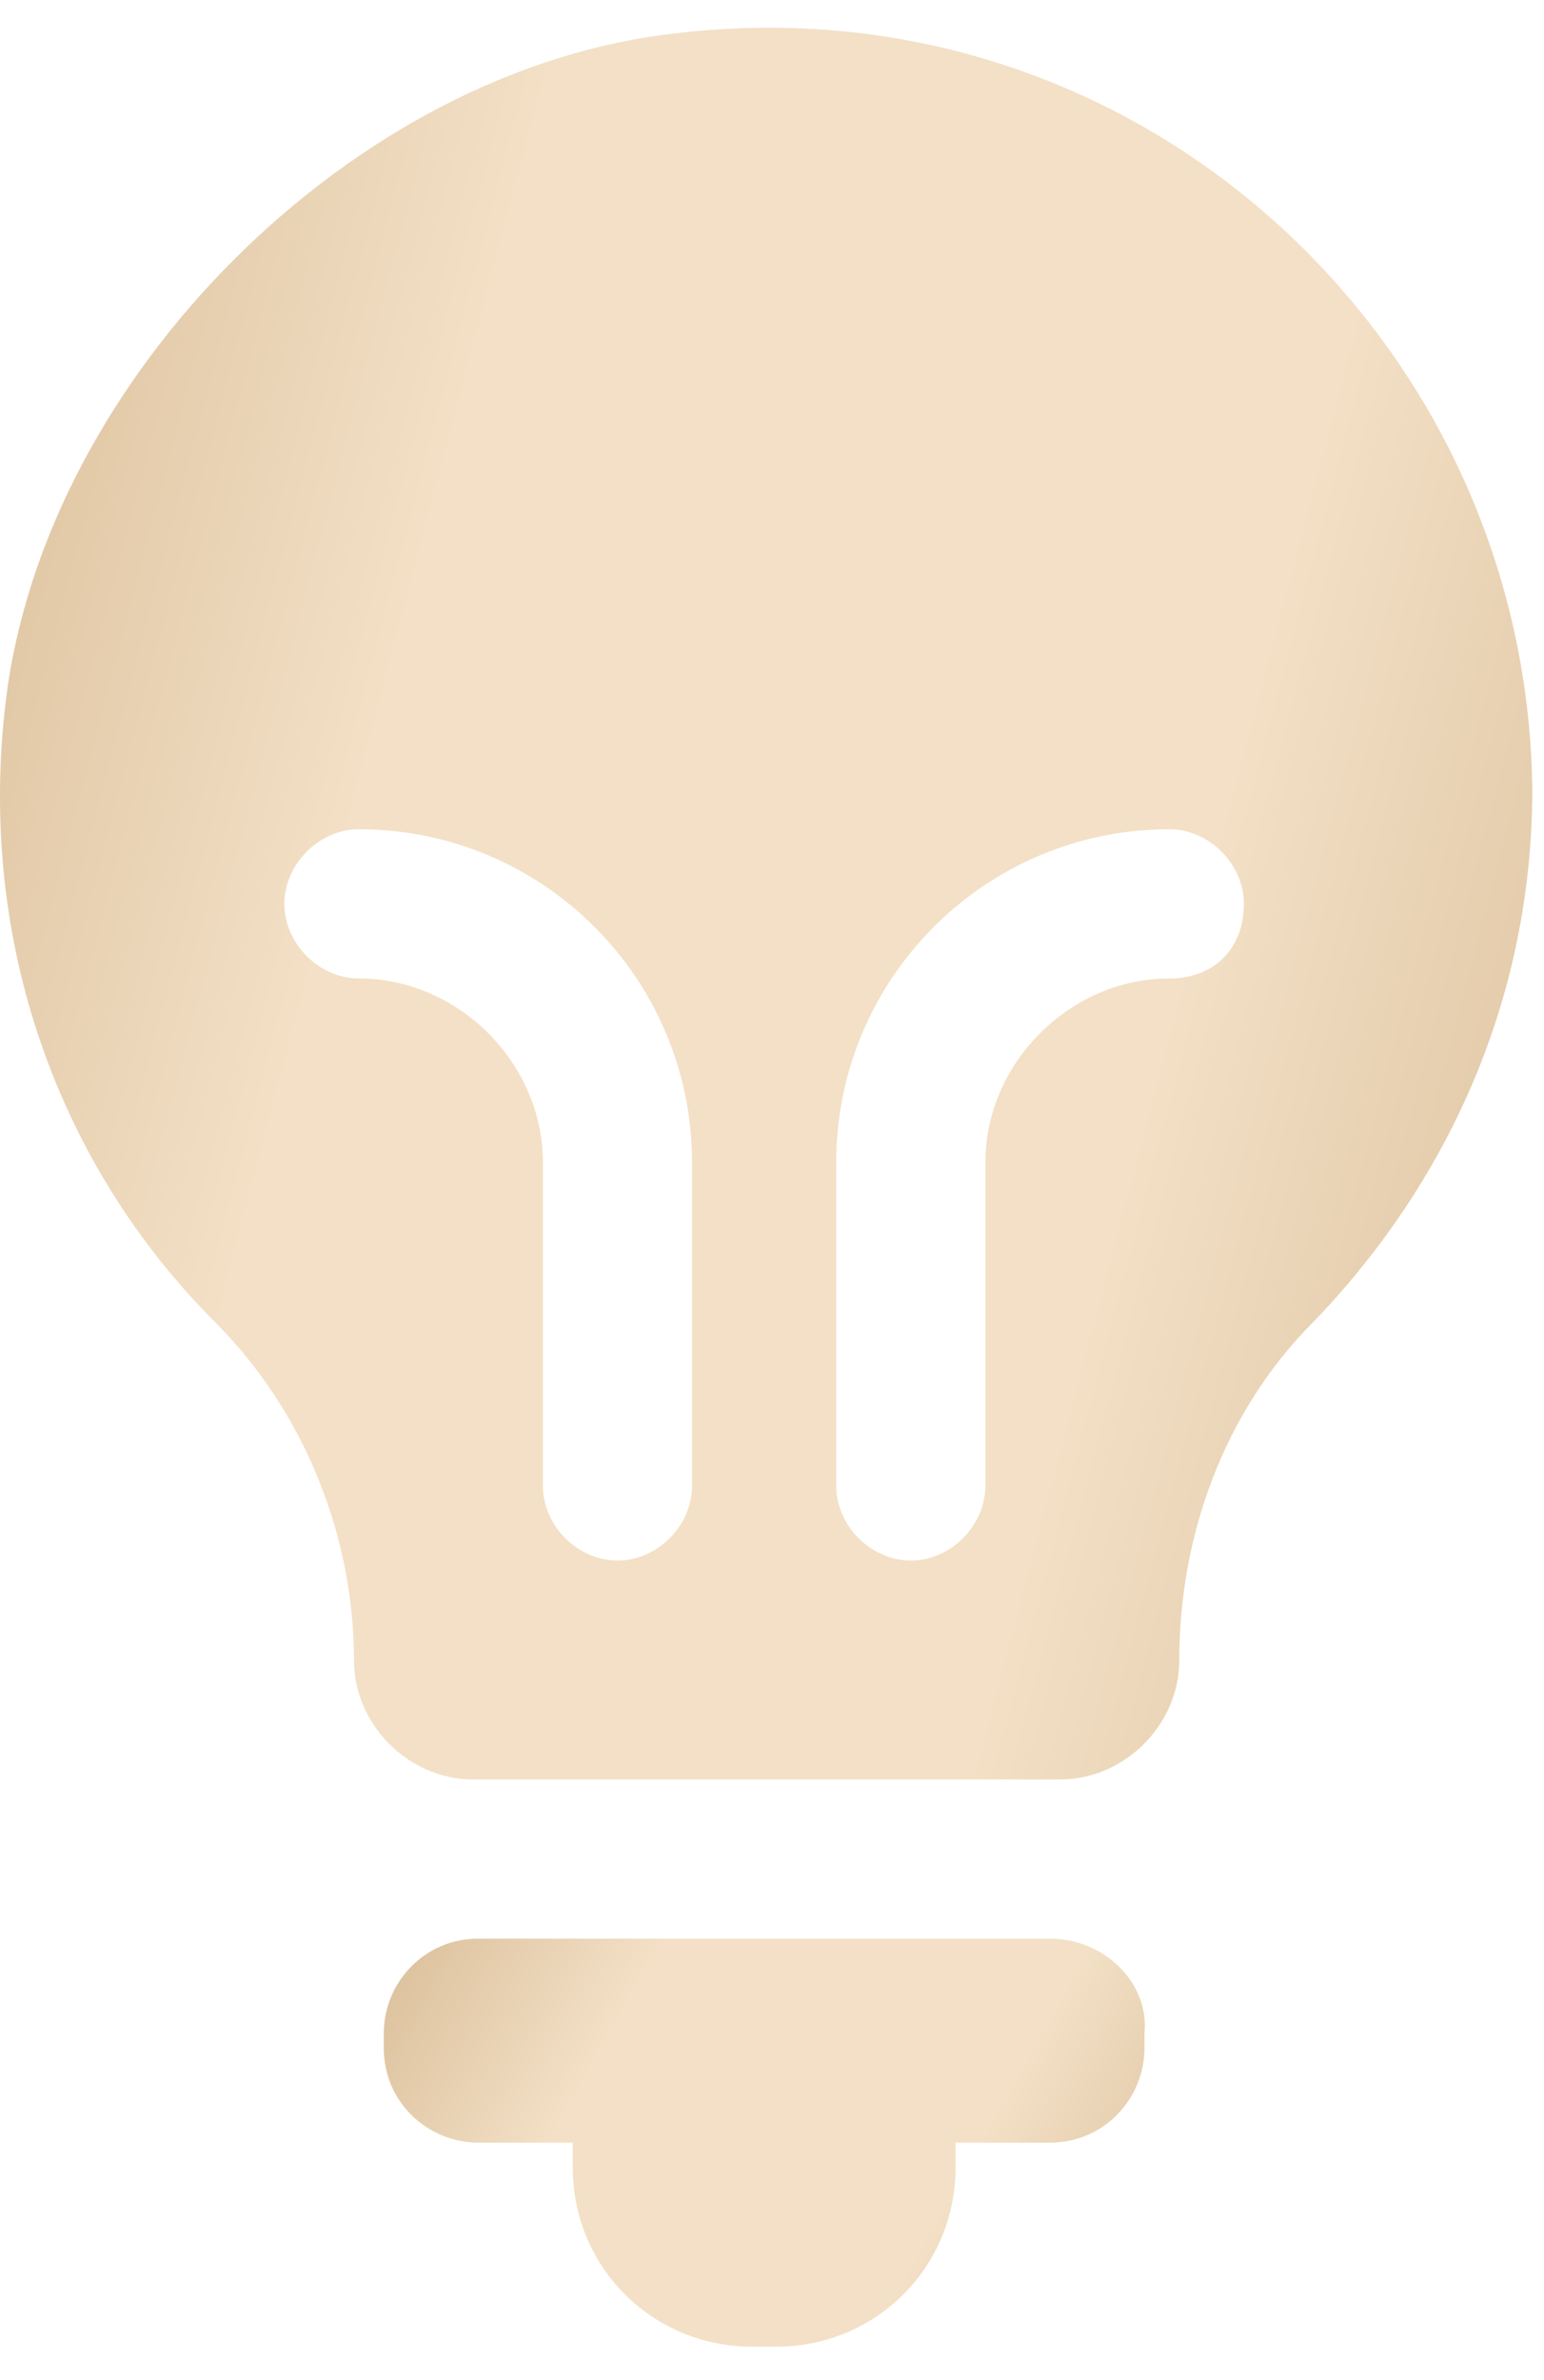 <?xml version="1.0" encoding="UTF-8"?> <svg xmlns="http://www.w3.org/2000/svg" width="37" height="57" viewBox="0 0 37 57" fill="none"> <path d="M25.162 46.426H11.461C10.15 46.426 9.197 47.498 9.197 48.69V49.047C9.197 50.358 10.269 51.311 11.461 51.311H13.725V51.906C13.725 54.289 15.631 56.196 18.014 56.196H18.609C20.992 56.196 22.899 54.289 22.899 51.906V51.311H25.162C26.473 51.311 27.426 50.238 27.426 49.047V48.69C27.545 47.498 26.473 46.426 25.162 46.426Z" fill="url(#paint0_linear_532_497)"></path> <path d="M16.227 0.795C8.482 1.629 1.095 9.016 0.142 16.76C-0.573 22.598 1.453 27.96 5.146 31.653C7.291 33.798 8.482 36.776 8.482 39.755C8.482 41.304 9.793 42.614 11.342 42.614H25.401C26.949 42.614 28.26 41.304 28.26 39.755C28.26 36.776 29.332 33.798 31.477 31.653C34.694 28.317 36.719 23.909 36.719 18.905C36.6 8.182 27.307 -0.515 16.227 0.795ZM16.584 35.585C16.584 36.538 15.75 37.372 14.797 37.372C13.844 37.372 13.01 36.538 13.01 35.585V27.84C13.01 25.458 10.984 23.432 8.601 23.432C7.648 23.432 6.814 22.598 6.814 21.645C6.814 20.692 7.648 19.858 8.601 19.858C13.01 19.858 16.584 23.432 16.584 27.84V35.585ZM28.022 23.432C25.639 23.432 23.613 25.458 23.613 27.84V35.585C23.613 36.538 22.779 37.372 21.826 37.372C20.873 37.372 20.039 36.538 20.039 35.585V27.84C20.039 23.432 23.613 19.858 28.022 19.858C28.975 19.858 29.809 20.692 29.809 21.645C29.809 22.717 29.094 23.432 28.022 23.432Z" fill="url(#paint1_linear_532_497)"></path> <defs> <linearGradient id="paint0_linear_532_497" x1="6.617" y1="37.657" x2="36.393" y2="54.404" gradientUnits="userSpaceOnUse"> <stop stop-color="#BE9967"></stop> <stop offset="0.363" stop-color="#F3E0C6"></stop> <stop offset="0.625" stop-color="#F3E0C6"></stop> <stop offset="1" stop-color="#BE9967"></stop> </linearGradient> <linearGradient id="paint1_linear_532_497" x1="-5.194" y1="-36.987" x2="68.587" y2="-17.529" gradientUnits="userSpaceOnUse"> <stop stop-color="#BE9967"></stop> <stop offset="0.363" stop-color="#F3E0C6"></stop> <stop offset="0.625" stop-color="#F3E0C6"></stop> <stop offset="1" stop-color="#BE9967"></stop> </linearGradient> </defs> </svg> 